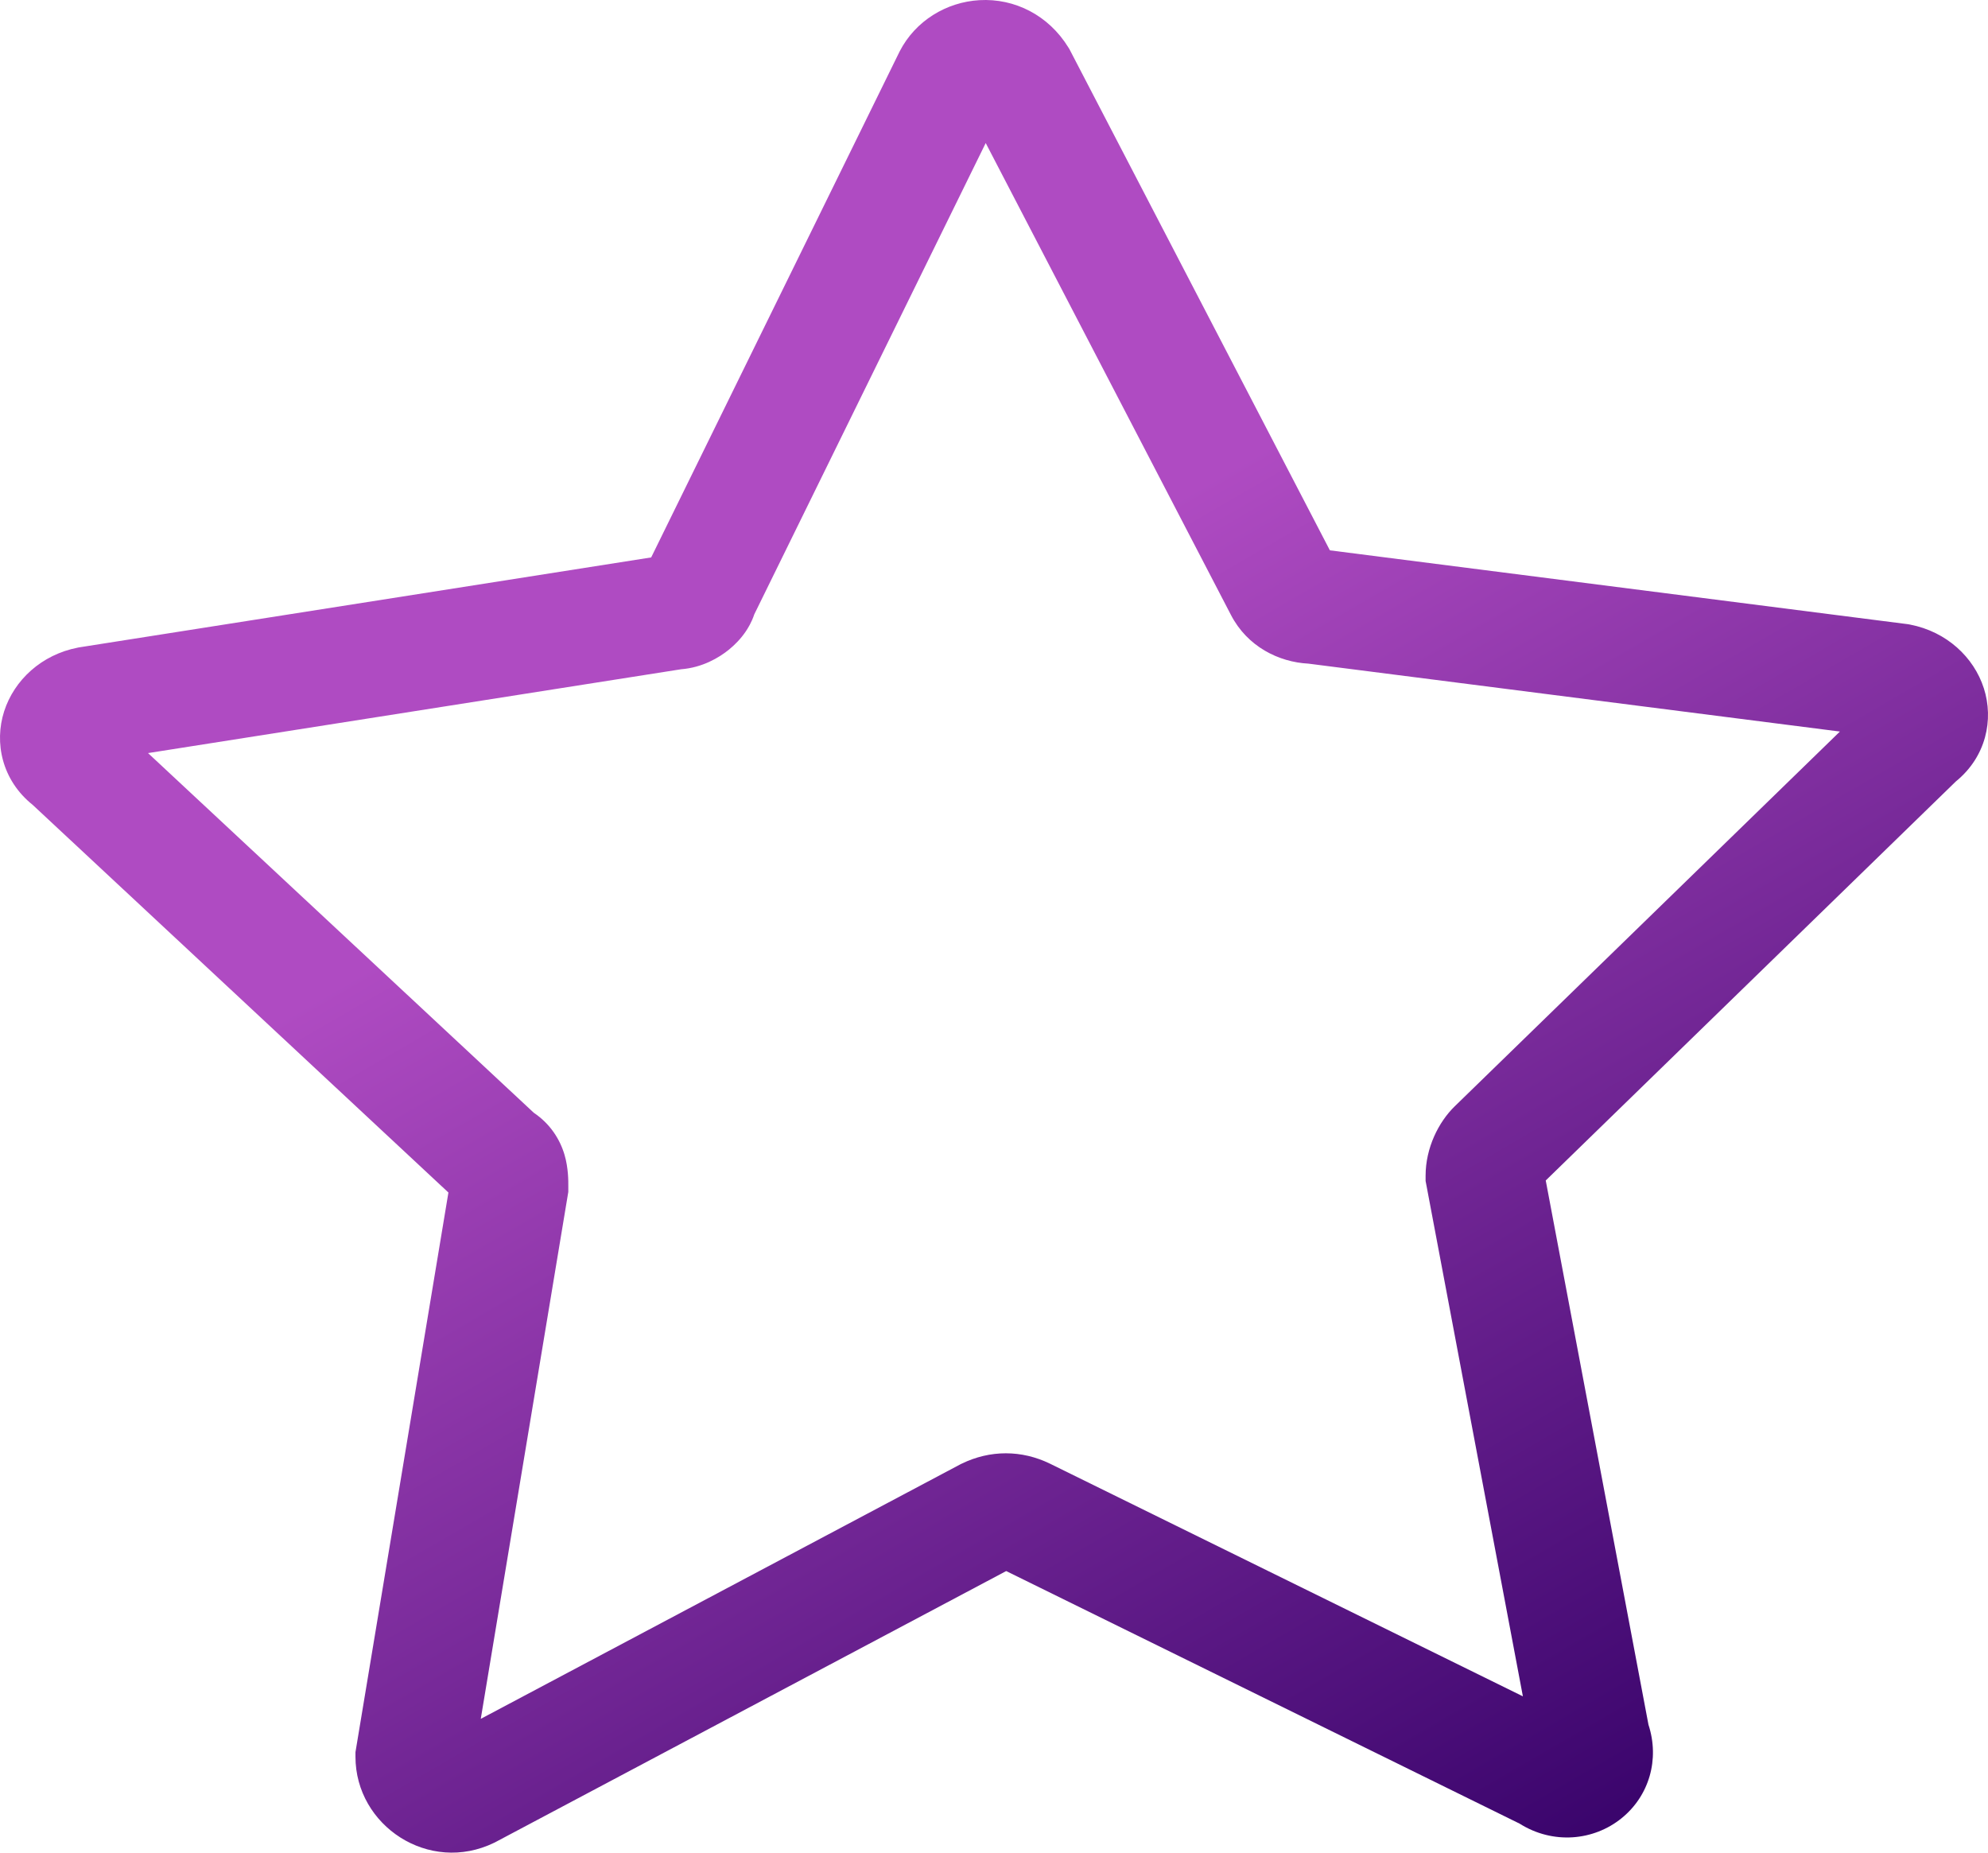 <?xml version="1.0" encoding="UTF-8"?> <svg xmlns="http://www.w3.org/2000/svg" width="176" height="164" viewBox="0 0 176 164" fill="none"> <path fill-rule="evenodd" clip-rule="evenodd" d="M87.266 12.662L108.966 54.415L108.973 54.428C110.428 57.247 113.22 58.612 115.837 58.747L162.89 64.758L128.79 97.932C127.351 99.332 126.21 101.622 126.21 104.079V104.543L126.297 104.999L134.823 150.163L92.979 129.579L92.958 129.569C90.438 128.343 87.656 128.343 85.136 129.569L85.052 129.61L84.97 129.653L42.563 152.157L50.246 105.91L50.313 105.507V105.098L50.313 105.011C50.316 104.581 50.325 103.405 49.981 102.235C49.583 100.879 48.729 99.495 47.256 98.504L13.105 66.665L60.295 59.245C62.189 59.096 63.656 58.218 64.525 57.514C65.049 57.089 65.571 56.557 66.004 55.925C66.202 55.636 66.539 55.102 66.779 54.379L87.266 12.662ZM86.711 0.014C89.835 -0.165 92.829 1.353 94.582 4.196L94.68 4.354L94.765 4.519L117.736 48.717L168.766 55.237L168.94 55.259L169.111 55.292C172.322 55.917 174.743 58.16 175.633 60.931C176.521 63.698 175.837 66.993 173.153 69.176L136.846 104.499L145.941 152.676C146.946 155.75 146.001 158.975 143.563 160.951C141.085 162.96 137.478 163.292 134.528 161.43L89.08 139.074L43.921 163.037L43.839 163.081L43.756 163.122C37.972 165.935 31.47 161.613 31.47 155.512V155.103L31.537 154.699L39.699 105.565L2.9 71.256C0.173 69.073 -0.527 65.753 0.367 62.968C1.257 60.197 3.678 57.954 6.889 57.329L6.984 57.31L7.08 57.295L57.65 49.344L79.613 4.621L79.633 4.58L79.654 4.539C81.041 1.841 83.788 0.181 86.711 0.014Z" fill="url(#paint0_linear_361_494)"></path> <defs> <linearGradient id="paint0_linear_361_494" x1="-28.265" y1="269.572" x2="-92.809" y2="158.24" gradientUnits="userSpaceOnUse"> <stop stop-color="#330067"></stop> <stop offset="1" stop-color="#AF4BC2"></stop> </linearGradient> </defs> </svg> 